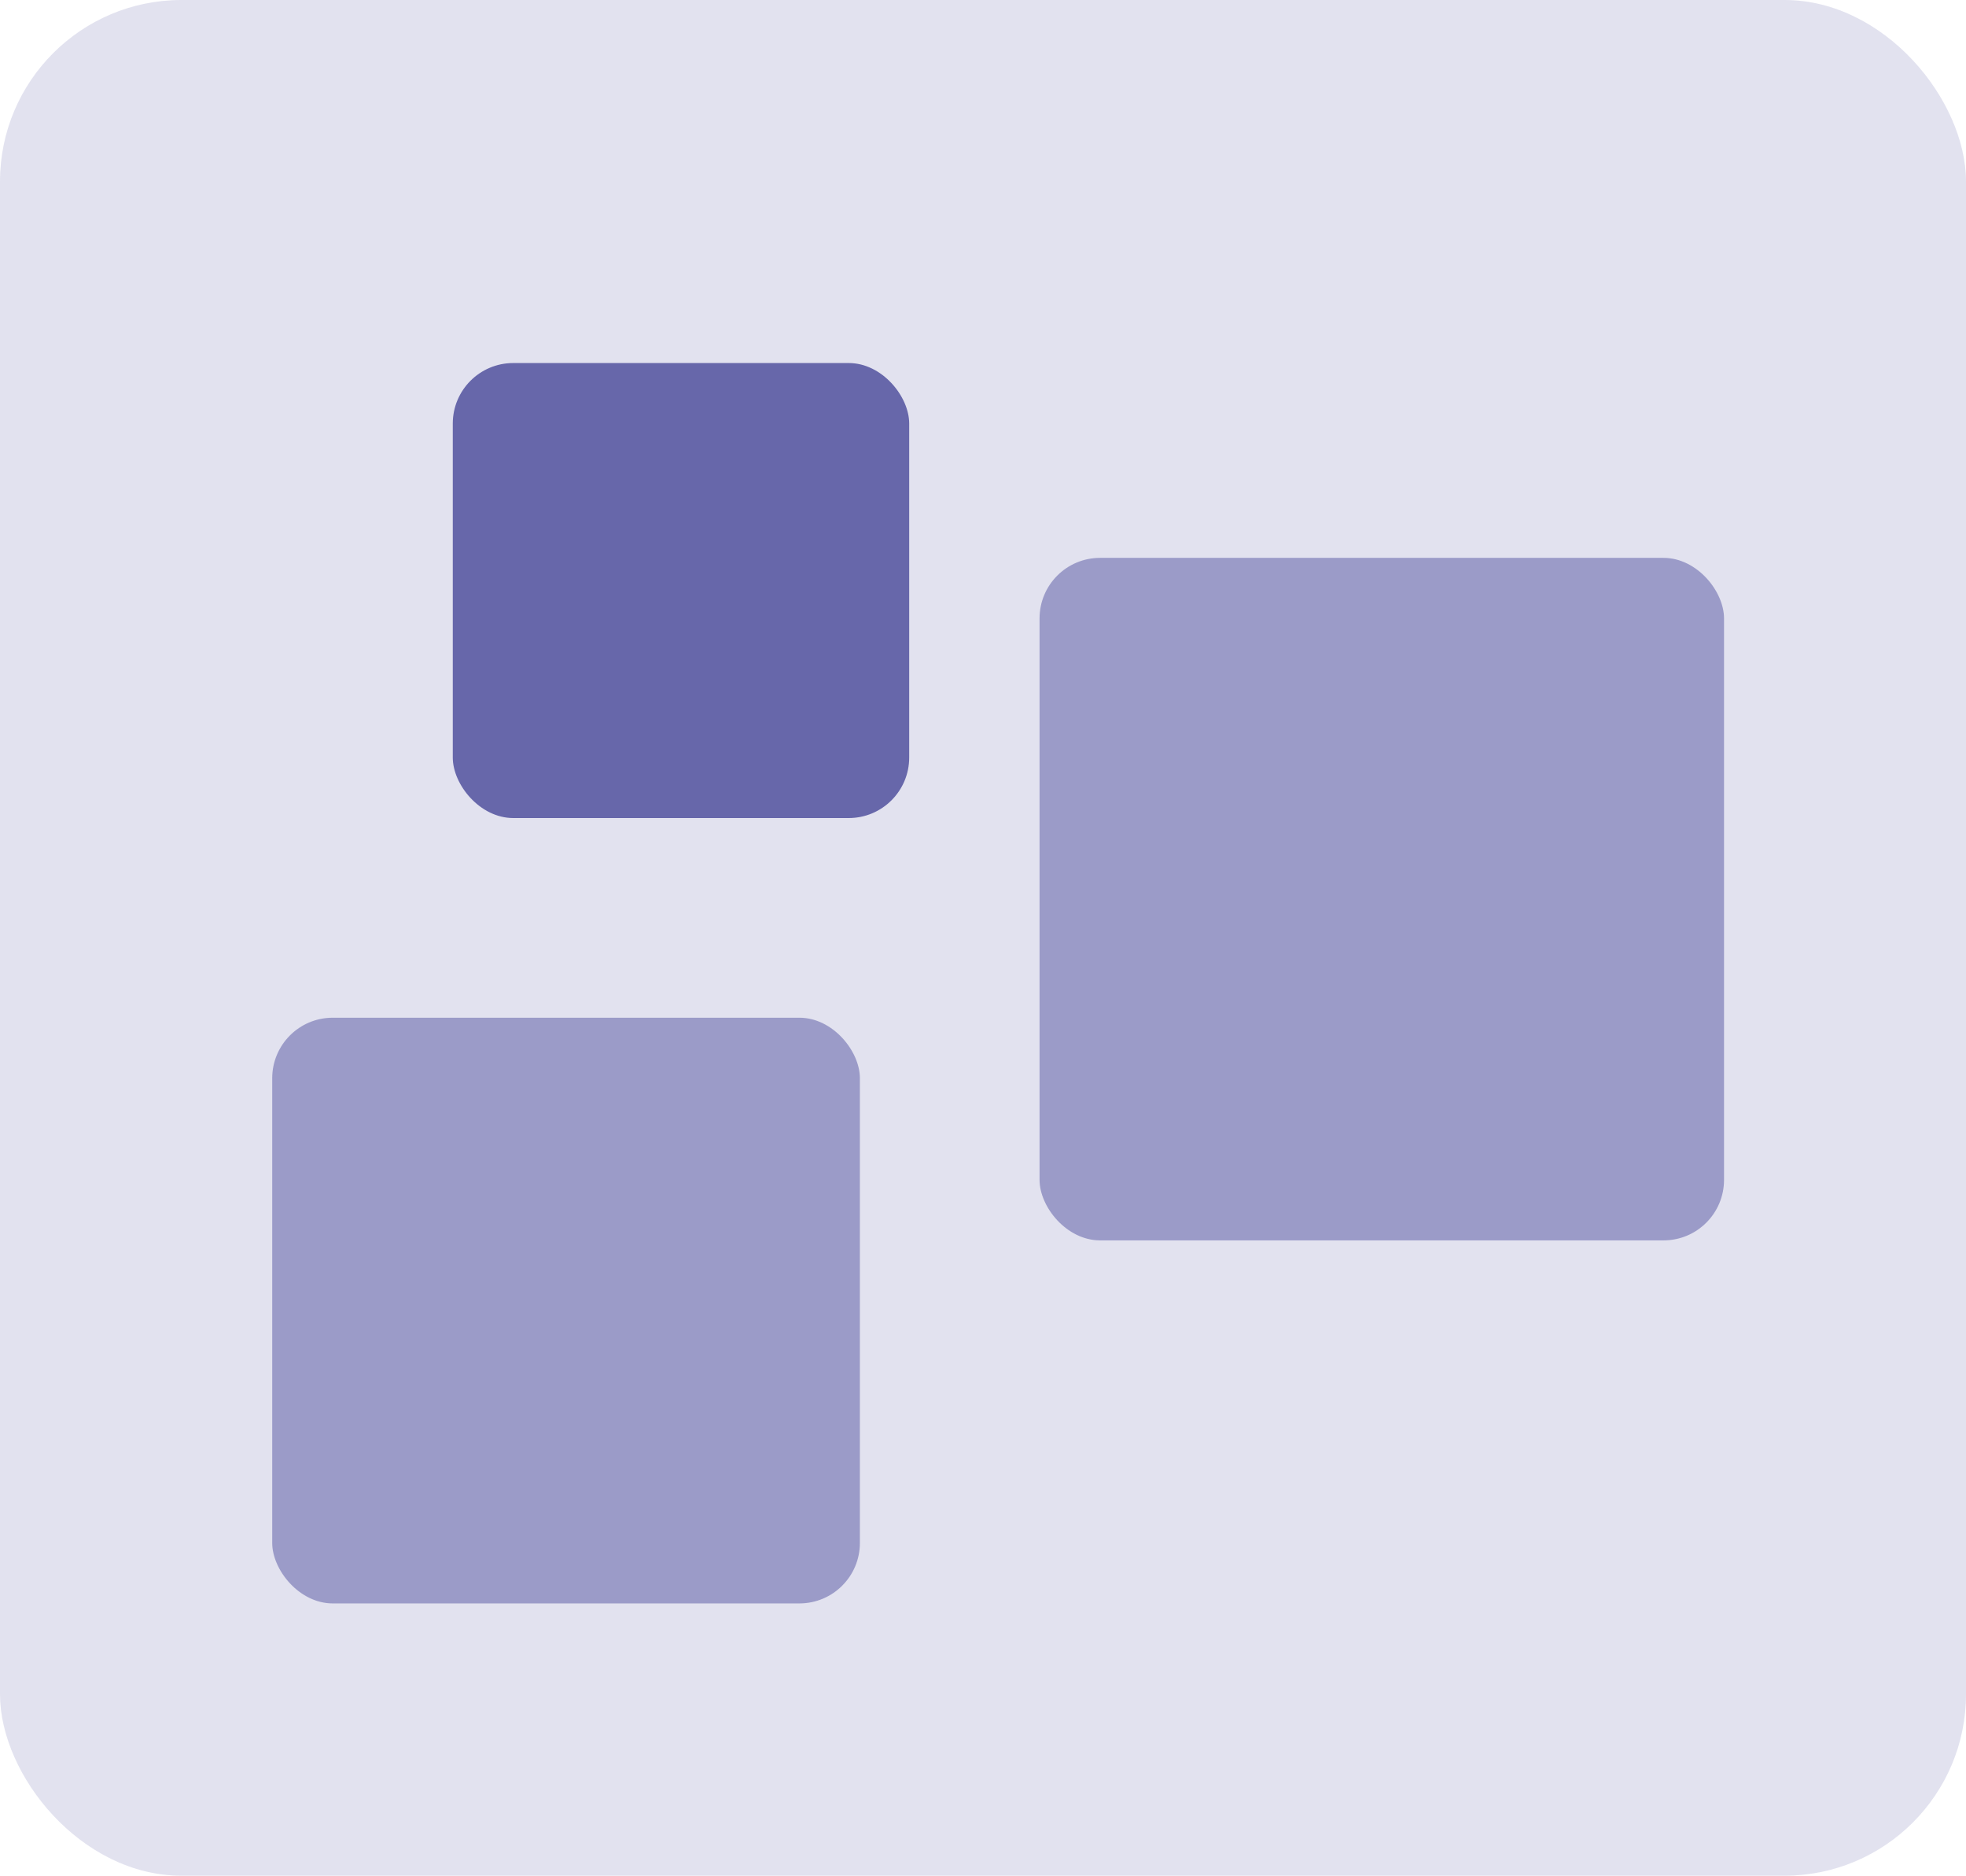 <?xml version="1.0" encoding="UTF-8"?>
<svg id="Layer_2" data-name="Layer 2" xmlns="http://www.w3.org/2000/svg" viewBox="0 0 65 62">
  <defs>
    <style>
      .cls-1, .cls-2, .cls-3 {
        fill: #6767aa;
        stroke-width: 0px;
      }

      .cls-2 {
        opacity: .57;
      }

      .cls-2, .cls-3 {
        isolation: isolate;
      }

      .cls-3 {
        opacity: .19;
      }
    </style>
  </defs>
  <g id="Layer_1-2" data-name="Layer 1">
    <rect id="Rectangle" class="cls-1" x="14.97" y="12" width="15.09" height="15.04" rx="2" ry="2"/>
    <rect id="Rectangle-Copy-6" class="cls-2" x="34.37" y="18.44" width="22.63" height="22.56" rx="2" ry="2"/>
    <rect id="Rectangle-Copy-7" class="cls-2" x="9" y="33.64" width="19.43" height="19.36" rx="2" ry="2"/>
    <rect id="Button" class="cls-3" width="65" height="62" rx="6" ry="6"/>
  </g>
</svg>